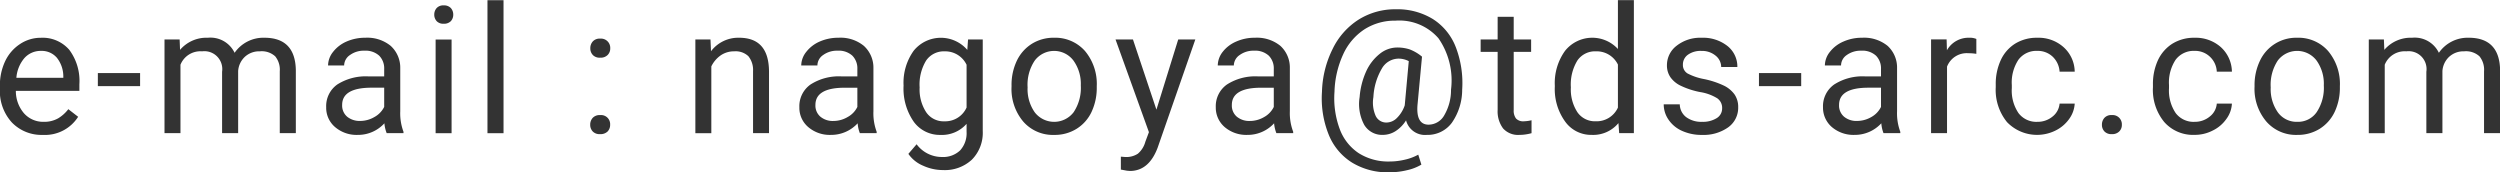 <svg xmlns="http://www.w3.org/2000/svg" width="239.66" height="16.531" viewBox="0 0 239.66 16.531">
  <defs>
    <style>
      .cls-1 {
        fill: #333;
        fill-rule: evenodd;
      }
    </style>
  </defs>
  <path id="company_email04.svg" data-name="company/email04.svg" class="cls-1" d="M1287.49,14.04l-0.94-.73a3.487,3.487,0,0,1-.98.88,2.7,2.7,0,0,1-1.38.332,2.455,2.455,0,0,1-1.89-.818,3.261,3.261,0,0,1-.78-2.146h6.09V10.919a4.982,4.982,0,0,0-.97-3.3,3.372,3.372,0,0,0-2.72-1.154,3.578,3.578,0,0,0-1.99.594A4,4,0,0,0,1280.5,8.7a5.394,5.394,0,0,0-.51,2.386v0.282a4.464,4.464,0,0,0,1.14,3.208,3.948,3.948,0,0,0,2.98,1.2,3.763,3.763,0,0,0,3.38-1.735h0Zm-2.05-5.674a2.878,2.878,0,0,1,.63,1.814V10.3h-4.5a3.3,3.3,0,0,1,.78-1.9,2.083,2.083,0,0,1,1.57-.677A1.907,1.907,0,0,1,1285.44,8.367Zm7.99,1.482h-4.05V11.1h4.05V9.849Zm2.34-3.221v8.981h1.53V9.052a2.056,2.056,0,0,1,2.07-1.287,1.715,1.715,0,0,1,1.92,1.959v5.885h1.54V9.649a2.055,2.055,0,0,1,.66-1.374,2.027,2.027,0,0,1,1.42-.511,1.916,1.916,0,0,1,1.47.477,2.031,2.031,0,0,1,.44,1.44v5.927h1.54V9.591c-0.03-2.086-1.04-3.129-3.01-3.129a3.354,3.354,0,0,0-2.86,1.444,2.563,2.563,0,0,0-2.56-1.444,3.327,3.327,0,0,0-2.67,1.162l-0.04-1h-1.45Zm22.91,8.981V15.476a5.069,5.069,0,0,1-.31-1.967V9.375a2.82,2.82,0,0,0-.92-2.137,3.542,3.542,0,0,0-2.43-.776,4.4,4.4,0,0,0-1.8.365,3.291,3.291,0,0,0-1.29.992,2.112,2.112,0,0,0-.48,1.3h1.54a1.229,1.229,0,0,1,.56-1,2.24,2.24,0,0,1,1.38-.415,1.943,1.943,0,0,1,1.42.477,1.728,1.728,0,0,1,.48,1.282v0.706h-1.49a5.077,5.077,0,0,0-3.01.776,2.536,2.536,0,0,0-1.06,2.179,2.421,2.421,0,0,0,.85,1.9,3.17,3.17,0,0,0,2.18.751,3.407,3.407,0,0,0,2.55-1.112,3.3,3.3,0,0,0,.22.946h1.61Zm-5.4-1.577a1.4,1.4,0,0,1-.48-1.129c0-1.1.94-1.652,2.83-1.652h1.2v1.843a2.252,2.252,0,0,1-.94.971,2.7,2.7,0,0,1-1.37.373A1.882,1.882,0,0,1,1313.28,14.032Zm10.01-7.4h-1.53v8.981h1.53V6.628Zm-1.43-1.76a0.876,0.876,0,0,0,.68.249,0.905,0.905,0,0,0,.68-0.249,0.9,0.9,0,0,0,.23-0.623,0.928,0.928,0,0,0-.23-0.631,0.889,0.889,0,0,0-.68-0.257,0.86,0.86,0,0,0-.68.257,0.928,0.928,0,0,0-.23.631A0.9,0.9,0,0,0,1321.86,4.868Zm6.41-2.009h-1.54v12.75h1.54V2.859Zm8.55,12.584a0.915,0.915,0,0,0,.71.257,0.969,0.969,0,0,0,.72-0.257,0.9,0.9,0,0,0,.24-0.639,0.874,0.874,0,0,0-.96-0.93,0.9,0.9,0,0,0-.71.266,0.954,0.954,0,0,0-.24.664A0.9,0.9,0,0,0,1336.82,15.443Zm0.01-7.33a0.9,0.9,0,0,0,.71.257,0.929,0.929,0,0,0,.71-0.257,0.868,0.868,0,0,0,.25-0.639,0.887,0.887,0,0,0-.96-0.93,0.885,0.885,0,0,0-.71.266,0.954,0.954,0,0,0-.24.664A0.9,0.9,0,0,0,1336.83,8.114Zm9.83-1.486v8.981h1.53v-6.4a2.758,2.758,0,0,1,.88-1.046,2.237,2.237,0,0,1,1.31-.4,1.777,1.777,0,0,1,1.36.465,2.093,2.093,0,0,1,.45,1.436v5.943h1.53V9.674c-0.02-2.142-.97-3.212-2.87-3.212a3.275,3.275,0,0,0-2.69,1.295l-0.05-1.129h-1.45Zm17.38,8.981V15.476a5.069,5.069,0,0,1-.31-1.967V9.375a2.82,2.82,0,0,0-.92-2.137,3.525,3.525,0,0,0-2.43-.776,4.4,4.4,0,0,0-1.8.365,3.291,3.291,0,0,0-1.29.992,2.112,2.112,0,0,0-.48,1.3h1.55a1.218,1.218,0,0,1,.55-1,2.24,2.24,0,0,1,1.38-.415,1.928,1.928,0,0,1,1.42.477,1.728,1.728,0,0,1,.48,1.282v0.706h-1.49a5.023,5.023,0,0,0-3,.776,2.545,2.545,0,0,0-1.07,2.179,2.421,2.421,0,0,0,.85,1.9,3.17,3.17,0,0,0,2.18.751,3.444,3.444,0,0,0,2.56-1.112,3.054,3.054,0,0,0,.21.946h1.61Zm-5.39-1.577a1.4,1.4,0,0,1-.48-1.129q0-1.652,2.82-1.652h1.2v1.843a2.2,2.2,0,0,1-.94.971,2.673,2.673,0,0,1-1.37.373A1.836,1.836,0,0,1,1358.65,14.032Zm8.94,0.473a3.083,3.083,0,0,0,2.56,1.27,3.143,3.143,0,0,0,2.51-1.062v0.772a2.441,2.441,0,0,1-.62,1.776,2.359,2.359,0,0,1-1.75.631,3.016,3.016,0,0,1-2.42-1.22l-0.79.921a3.235,3.235,0,0,0,1.42,1.137,4.573,4.573,0,0,0,1.9.415,3.8,3.8,0,0,0,2.77-1,3.654,3.654,0,0,0,1.04-2.748V6.628h-1.41l-0.07,1a3.35,3.35,0,0,0-5.14.079,5.263,5.263,0,0,0-.97,3.341A5.55,5.55,0,0,0,1367.59,14.505Zm1.2-5.869a2.052,2.052,0,0,1,1.76-.872,2.267,2.267,0,0,1,2.11,1.287v4.1a2.24,2.24,0,0,1-2.13,1.32,2.008,2.008,0,0,1-1.74-.867,3.991,3.991,0,0,1-.63-2.386A4.391,4.391,0,0,1,1368.79,8.637Zm8.18,2.507a4.838,4.838,0,0,0,1.13,3.362,3.768,3.768,0,0,0,2.96,1.27,3.946,3.946,0,0,0,2.14-.581,3.806,3.806,0,0,0,1.44-1.623,5.418,5.418,0,0,0,.5-2.353V11.11a4.911,4.911,0,0,0-1.13-3.378,3.8,3.8,0,0,0-2.97-1.27,3.933,3.933,0,0,0-2.11.573,3.891,3.891,0,0,0-1.45,1.627,5.382,5.382,0,0,0-.51,2.374v0.108Zm2.24-2.515a2.324,2.324,0,0,1,3.69.012,3.824,3.824,0,0,1,.71,2.395,4.2,4.2,0,0,1-.69,2.569,2.354,2.354,0,0,1-3.72.013,3.855,3.855,0,0,1-.69-2.4A4.137,4.137,0,0,1,1379.21,8.628Zm9.4-2h-1.67l3.2,8.882-0.34.913a2.3,2.3,0,0,1-.72,1.154,2.022,2.022,0,0,1-1.21.316l-0.42-.033V19.1l0.58,0.108,0.29,0.025c1.21,0,2.1-.747,2.66-2.241l3.61-10.368h-1.64l-2.09,6.732Zm15.36,8.981V15.476a5.049,5.049,0,0,1-.32-1.967V9.375a2.813,2.813,0,0,0-.91-2.137,3.559,3.559,0,0,0-2.43-.776,4.331,4.331,0,0,0-1.8.365,3.254,3.254,0,0,0-1.3.992,2.161,2.161,0,0,0-.47,1.3h1.54a1.229,1.229,0,0,1,.56-1,2.23,2.23,0,0,1,1.37-.415,1.928,1.928,0,0,1,1.42.477,1.728,1.728,0,0,1,.48,1.282v0.706h-1.49a5.023,5.023,0,0,0-3,.776,2.545,2.545,0,0,0-1.07,2.179,2.453,2.453,0,0,0,.85,1.9,3.187,3.187,0,0,0,2.18.751,3.428,3.428,0,0,0,2.56-1.112,3.3,3.3,0,0,0,.22.946h1.61Zm-5.4-1.577a1.4,1.4,0,0,1-.48-1.129q0-1.652,2.82-1.652h1.2v1.843a2.228,2.228,0,0,1-.93.971,2.7,2.7,0,0,1-1.37.373A1.846,1.846,0,0,1,1398.57,14.032Zm20.98-6.69a5.543,5.543,0,0,0-2.2-2.681,6.512,6.512,0,0,0-3.54-.93,6.583,6.583,0,0,0-3.57.992,6.887,6.887,0,0,0-2.49,2.814,9.765,9.765,0,0,0-1.02,4.1,9.307,9.307,0,0,0,.64,4.1,5.637,5.637,0,0,0,2.24,2.69,6.559,6.559,0,0,0,3.56.934,7.275,7.275,0,0,0,1.73-.207,4.658,4.658,0,0,0,1.36-.531l-0.3-.955a4.807,4.807,0,0,1-1.25.473,6.328,6.328,0,0,1-1.5.183,5.29,5.29,0,0,1-2.96-.8,4.747,4.747,0,0,1-1.82-2.316,8.481,8.481,0,0,1-.5-3.573,9.175,9.175,0,0,1,.84-3.6,5.657,5.657,0,0,1,2.04-2.386,5.378,5.378,0,0,1,2.96-.826,4.966,4.966,0,0,1,4.13,1.693,7.088,7.088,0,0,1,1.2,4.922,4.77,4.77,0,0,1-.63,2.424,1.737,1.737,0,0,1-1.52.93c-0.81,0-1.17-.639-1.06-1.918l0.43-4.6a4.165,4.165,0,0,0-1.19-.7,3.83,3.83,0,0,0-1.21-.178,2.673,2.673,0,0,0-1.66.614,4.538,4.538,0,0,0-1.3,1.689,7.34,7.34,0,0,0-.62,2.445,4.227,4.227,0,0,0,.44,2.665,1.987,1.987,0,0,0,1.79.963,2.277,2.277,0,0,0,1.19-.344,3.225,3.225,0,0,0,1.03-1.05,1.874,1.874,0,0,0,1.99,1.395,2.882,2.882,0,0,0,2.4-1.162,5.544,5.544,0,0,0,.99-3.171A9.586,9.586,0,0,0,1419.55,7.342Zm-7.1,2.108a1.864,1.864,0,0,1,1.6-.988,2.134,2.134,0,0,1,1,.241l-0.38,4.175-0.01.075a3.088,3.088,0,0,1-.76,1.212,1.422,1.422,0,0,1-.96.423,1.119,1.119,0,0,1-1.06-.631,3.16,3.16,0,0,1-.22-1.81A5.98,5.98,0,0,1,1412.45,9.45Zm11.12-5V6.628h-1.63V7.815h1.63v5.57a2.723,2.723,0,0,0,.52,1.768,1.926,1.926,0,0,0,1.56.623,4.4,4.4,0,0,0,1.17-.165V14.372a3.688,3.688,0,0,1-.73.1,0.935,0.935,0,0,1-.76-0.27,1.244,1.244,0,0,1-.22-0.81V7.815h1.67V6.628h-1.67V4.453h-1.54Zm5.48,6.707a5.3,5.3,0,0,0,.99,3.337,3.053,3.053,0,0,0,2.54,1.278,3.139,3.139,0,0,0,2.57-1.129l0.07,0.963h1.41V2.859h-1.53V7.541a3.34,3.34,0,0,0-5.07.178,5.28,5.28,0,0,0-.98,3.324V11.16Zm2.17-2.523a2.052,2.052,0,0,1,1.76-.872,2.265,2.265,0,0,1,2.12,1.27v4.125a2.245,2.245,0,0,1-2.14,1.311,2.035,2.035,0,0,1-1.74-.863,3.988,3.988,0,0,1-.63-2.391A4.391,4.391,0,0,1,1431.22,8.637Zm13.35,5.533a2.5,2.5,0,0,1-1.4.353,2.432,2.432,0,0,1-1.53-.452,1.573,1.573,0,0,1-.61-1.224h-1.54a2.592,2.592,0,0,0,.47,1.482,3.051,3.051,0,0,0,1.3,1.067,4.515,4.515,0,0,0,1.91.382,4.067,4.067,0,0,0,2.5-.726,2.3,2.3,0,0,0,.96-1.93,2.112,2.112,0,0,0-.35-1.224,2.734,2.734,0,0,0-1.05-.859,8.369,8.369,0,0,0-1.87-.614,5.564,5.564,0,0,1-1.59-.54,0.938,0.938,0,0,1-.44-0.838,1.144,1.144,0,0,1,.48-0.955,2.082,2.082,0,0,1,1.31-.365,2.019,2.019,0,0,1,1.35.457,1.4,1.4,0,0,1,.53,1.087h1.55a2.515,2.515,0,0,0-.95-2.017,3.768,3.768,0,0,0-2.48-.789,3.649,3.649,0,0,0-2.39.764,2.333,2.333,0,0,0-.93,1.868,1.976,1.976,0,0,0,.33,1.145,2.535,2.535,0,0,0,1.01.83,7.586,7.586,0,0,0,1.85.6,4.442,4.442,0,0,1,1.63.594,1.114,1.114,0,0,1,.47.967A1.08,1.08,0,0,1,1444.57,14.169Zm8.1-4.321h-4.05V11.1h4.05V9.849Zm9.5,5.761V15.476a5.069,5.069,0,0,1-.31-1.967V9.375a2.813,2.813,0,0,0-.91-2.137,3.569,3.569,0,0,0-2.44-.776,4.317,4.317,0,0,0-1.79.365,3.254,3.254,0,0,0-1.3.992,2.112,2.112,0,0,0-.48,1.3h1.55a1.218,1.218,0,0,1,.55-1,2.26,2.26,0,0,1,1.38-.415,1.928,1.928,0,0,1,1.42.477,1.728,1.728,0,0,1,.48,1.282v0.706h-1.49a5.023,5.023,0,0,0-3,.776,2.545,2.545,0,0,0-1.07,2.179,2.453,2.453,0,0,0,.85,1.9,3.187,3.187,0,0,0,2.18.751,3.444,3.444,0,0,0,2.56-1.112,3.382,3.382,0,0,0,.21.946h1.61Zm-5.39-1.577a1.4,1.4,0,0,1-.48-1.129q0-1.652,2.82-1.652h1.2v1.843a2.228,2.228,0,0,1-.93.971,2.727,2.727,0,0,1-1.37.373A1.846,1.846,0,0,1,1456.78,14.032Zm12.68-7.454a1.578,1.578,0,0,0-.68-0.116,2.379,2.379,0,0,0-2.14,1.2l-0.03-1.038h-1.49v8.981h1.53V9.234a2.021,2.021,0,0,1,2.05-1.287,4.657,4.657,0,0,1,.76.058V6.578Zm4.04,7.106a3.853,3.853,0,0,1-.64-2.391V11a3.95,3.95,0,0,1,.64-2.436,2.144,2.144,0,0,1,1.81-.843,2.074,2.074,0,0,1,1.47.56,2.168,2.168,0,0,1,.66,1.432h1.45a3.209,3.209,0,0,0-1.07-2.349,3.583,3.583,0,0,0-2.51-.9,3.926,3.926,0,0,0-2.13.564,3.66,3.66,0,0,0-1.38,1.585,5.421,5.421,0,0,0-.48,2.333V11.2a4.886,4.886,0,0,0,1.08,3.349,3.992,3.992,0,0,0,4.65.809,3.5,3.5,0,0,0,1.31-1.112,2.773,2.773,0,0,0,.53-1.469h-1.45a1.77,1.77,0,0,1-.68,1.245,2.22,2.22,0,0,1-1.44.5A2.142,2.142,0,0,1,1473.5,13.684Zm8.24,1.76a0.9,0.9,0,0,0,.71.257,0.93,0.93,0,0,0,.71-0.257,0.867,0.867,0,0,0,.25-0.639,0.887,0.887,0,0,0-.96-0.93,0.885,0.885,0,0,0-.71.266,0.954,0.954,0,0,0-.24.664A0.9,0.9,0,0,0,1481.74,15.443Zm6.83-1.76a3.853,3.853,0,0,1-.64-2.391V11a3.95,3.95,0,0,1,.64-2.436,2.163,2.163,0,0,1,1.82-.843,2.05,2.05,0,0,1,1.46.56,2.079,2.079,0,0,1,.66,1.432h1.45a3.237,3.237,0,0,0-1.06-2.349,3.618,3.618,0,0,0-2.51-.9,3.926,3.926,0,0,0-2.13.564,3.746,3.746,0,0,0-1.39,1.585,5.421,5.421,0,0,0-.48,2.333V11.2a4.841,4.841,0,0,0,1.09,3.349,3.685,3.685,0,0,0,2.91,1.224,3.75,3.75,0,0,0,1.73-.415,3.42,3.42,0,0,0,1.31-1.112,2.692,2.692,0,0,0,.53-1.469h-1.45a1.735,1.735,0,0,1-.68,1.245,2.22,2.22,0,0,1-1.44.5A2.142,2.142,0,0,1,1488.57,13.684Zm7.56-2.54a4.843,4.843,0,0,0,1.14,3.362,3.768,3.768,0,0,0,2.96,1.27,3.97,3.97,0,0,0,2.14-.581,3.872,3.872,0,0,0,1.44-1.623,5.418,5.418,0,0,0,.5-2.353V11.11a4.911,4.911,0,0,0-1.13-3.378,3.8,3.8,0,0,0-2.97-1.27,3.831,3.831,0,0,0-3.56,2.2,5.385,5.385,0,0,0-.52,2.374v0.108Zm2.24-2.515a2.334,2.334,0,0,1,3.7.012,3.821,3.821,0,0,1,.7,2.395,4.2,4.2,0,0,1-.69,2.569,2.177,2.177,0,0,1-1.85.917,2.218,2.218,0,0,1-1.86-.9,3.855,3.855,0,0,1-.69-2.4A4.2,4.2,0,0,1,1498.37,8.628Zm8.71-2v8.981h1.53V9.052a2.056,2.056,0,0,1,2.07-1.287,1.715,1.715,0,0,1,1.92,1.959v5.885h1.54V9.649a2.055,2.055,0,0,1,.66-1.374,2.027,2.027,0,0,1,1.42-.511,1.916,1.916,0,0,1,1.47.477,2.031,2.031,0,0,1,.44,1.44v5.927h1.54V9.591c-0.03-2.086-1.04-3.129-3.01-3.129a3.354,3.354,0,0,0-2.86,1.444,2.563,2.563,0,0,0-2.56-1.444,3.327,3.327,0,0,0-2.67,1.162l-0.04-1h-1.45Z" transform="translate(-1280 -2.844)"/>
</svg>
